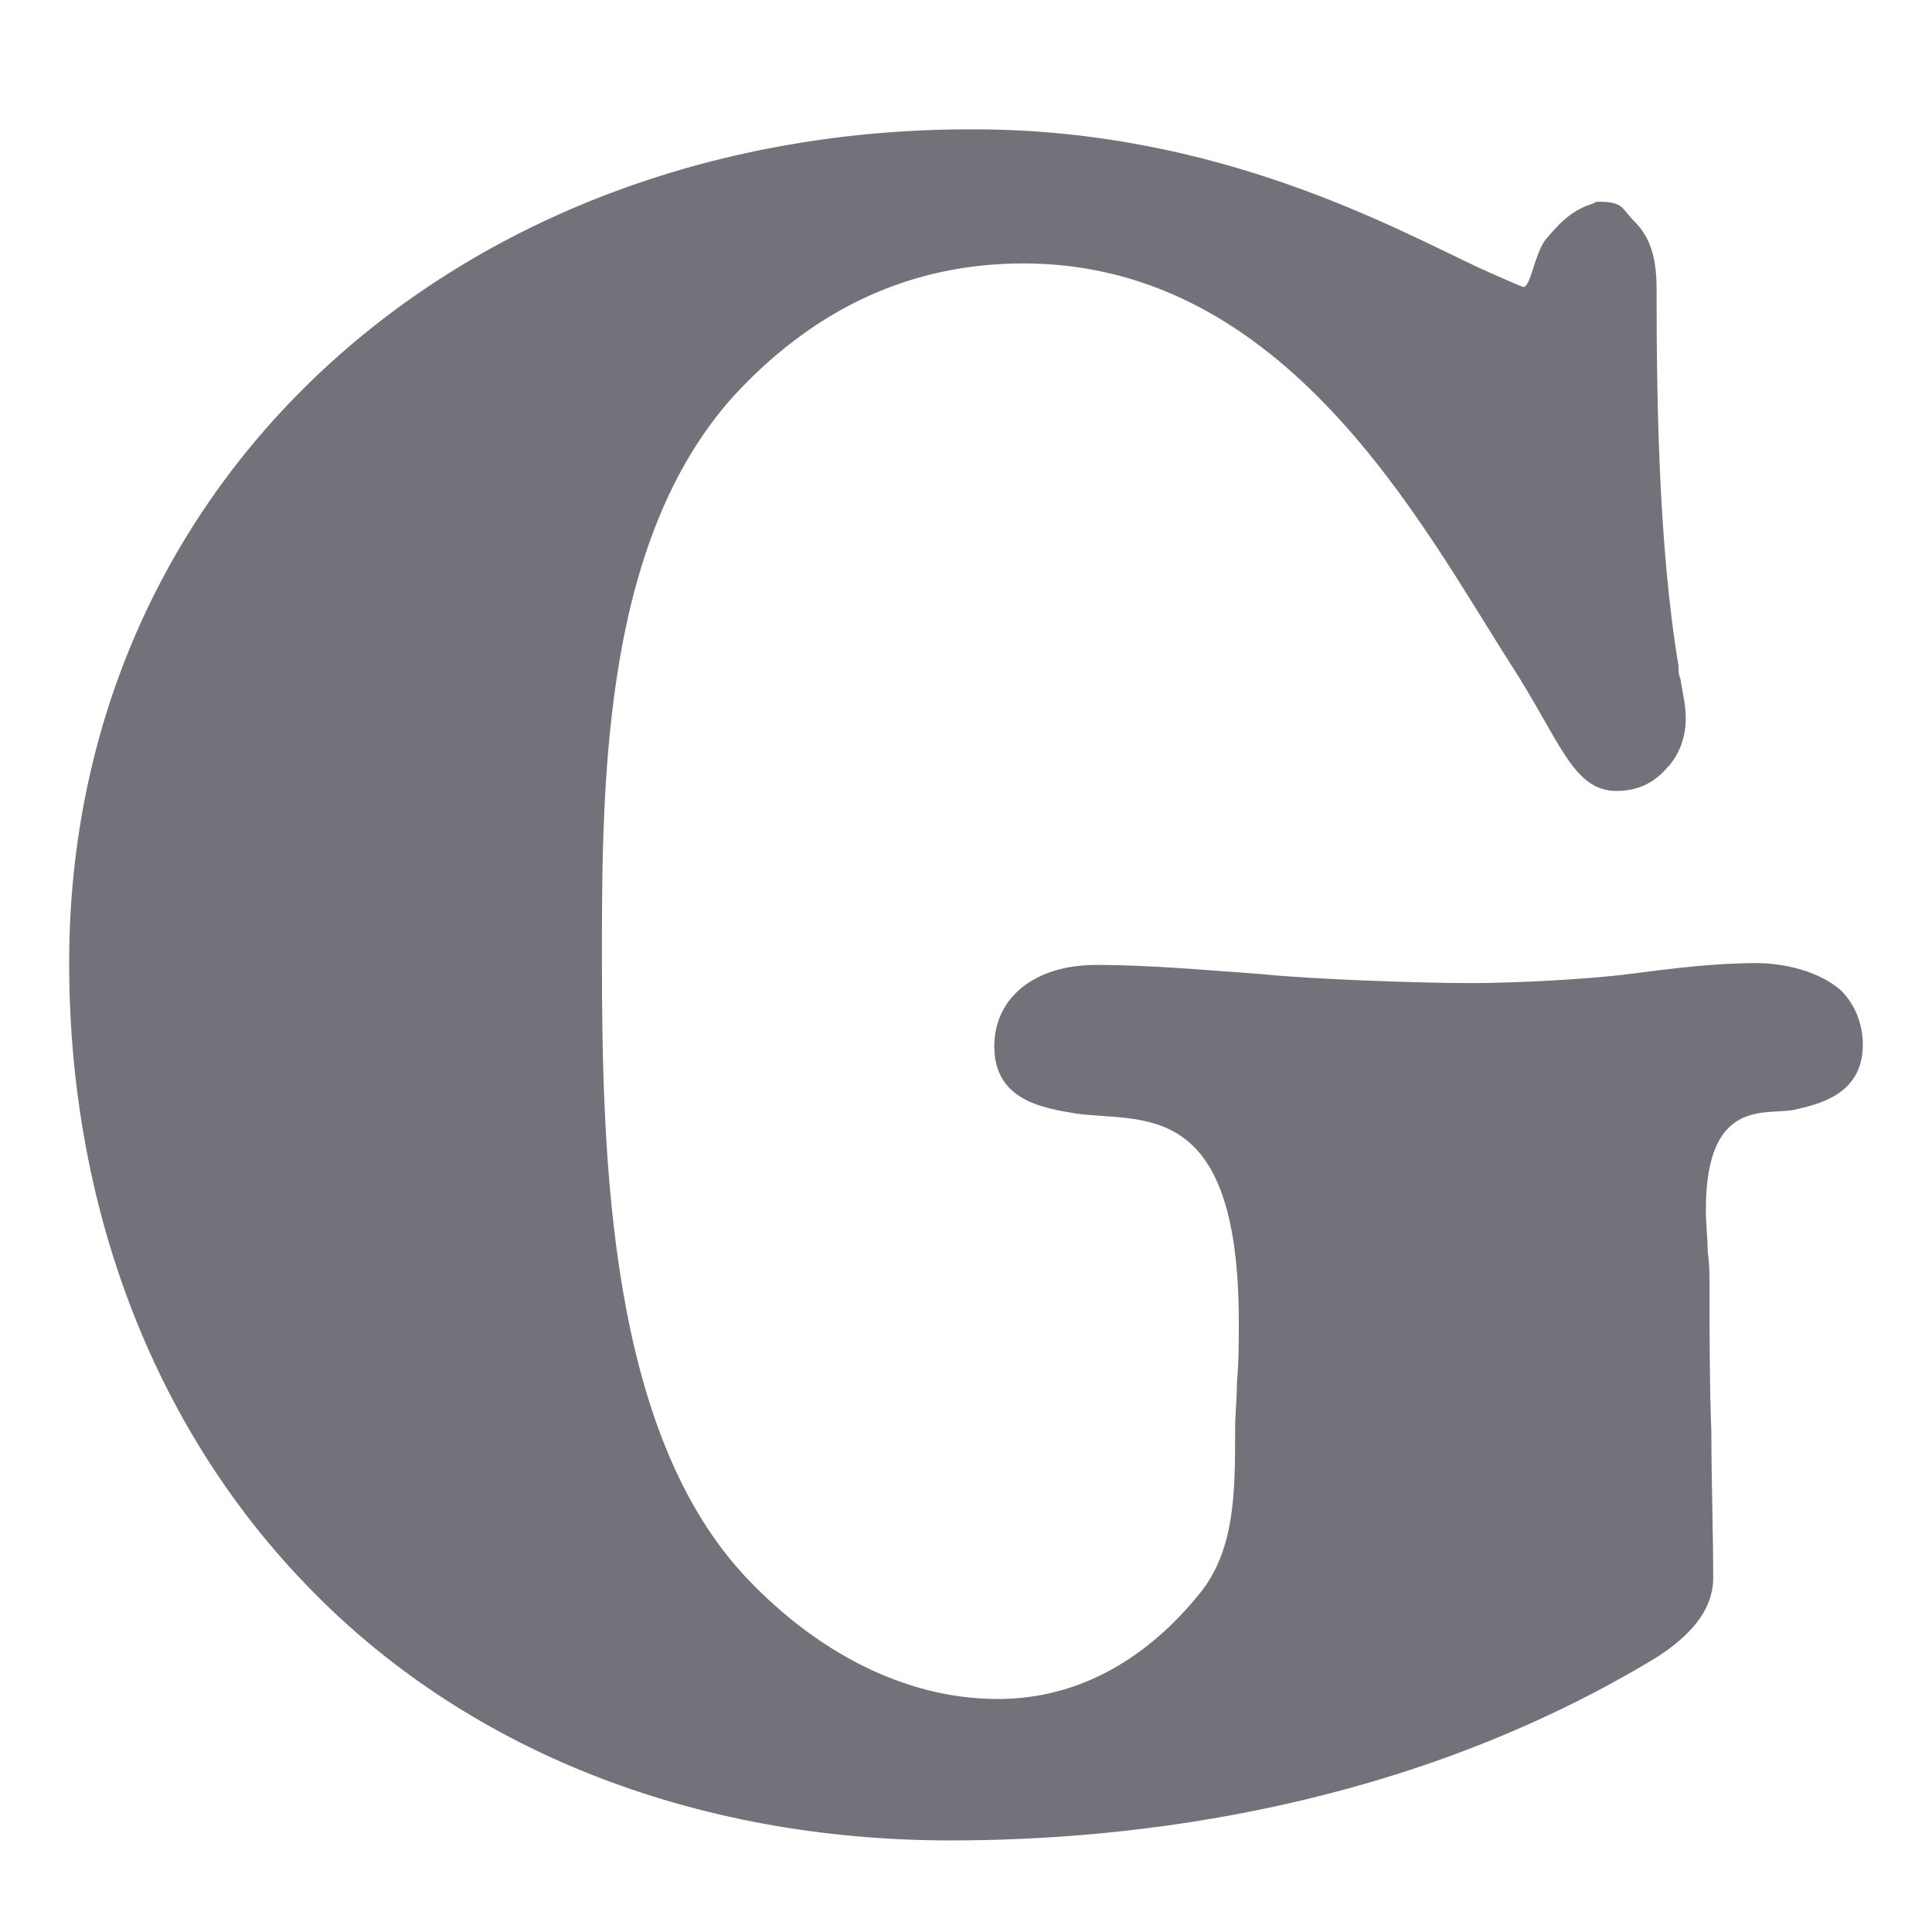 <svg width="20" height="20" viewBox="0 0 20 20" fill="none" xmlns="http://www.w3.org/2000/svg">
<path d="M18.188 9.97C17.735 9.97 17.3 10.027 16.866 10.083C16.431 10.139 15.657 10.177 15.241 10.177C14.694 10.177 13.598 10.139 13.05 10.083C12.502 10.045 11.917 9.989 11.35 9.989C10.708 9.989 10.293 10.327 10.293 10.833C10.293 11.396 10.803 11.471 11.143 11.528C11.822 11.621 12.824 11.359 12.824 13.685C12.824 13.892 12.824 14.098 12.805 14.305C12.805 14.473 12.786 14.642 12.786 14.793C12.786 15.431 12.786 16.012 12.446 16.462C11.898 17.157 11.18 17.588 10.33 17.588C9.348 17.588 8.441 17.082 7.743 16.35C6.307 14.849 6.231 12.034 6.231 9.895C6.231 8.019 6.25 5.504 7.667 4.022C8.46 3.197 9.424 2.727 10.595 2.727C13.315 2.727 14.713 5.429 15.638 6.874C16.148 7.662 16.28 8.188 16.734 8.188C16.941 8.188 17.111 8.113 17.244 7.963C17.376 7.831 17.451 7.644 17.451 7.437C17.451 7.287 17.414 7.156 17.395 7.024C17.376 6.987 17.376 6.931 17.376 6.893C17.168 5.655 17.149 4.097 17.149 3.009C17.149 2.784 17.13 2.502 16.923 2.296C16.79 2.165 16.809 2.089 16.564 2.089H16.526L16.488 2.108C16.243 2.183 16.11 2.352 15.997 2.484C15.884 2.634 15.846 2.971 15.77 2.971C15.714 2.953 15.506 2.859 15.336 2.784C14.448 2.371 12.616 1.339 10.085 1.339C4.834 1.32 0.716 4.904 0.716 9.97C0.716 12.485 1.585 14.755 3.152 16.387C4.796 18.114 7.176 19.052 9.839 19.052C11.766 19.052 14.58 18.714 17.149 17.157C17.47 16.95 17.735 16.688 17.735 16.331C17.735 15.843 17.716 15.337 17.716 14.83C17.697 14.342 17.697 13.817 17.697 13.31C17.697 13.198 17.697 13.085 17.678 12.954C17.678 12.822 17.659 12.672 17.659 12.522C17.659 11.359 18.283 11.546 18.566 11.49C18.811 11.434 19.284 11.34 19.284 10.815C19.284 10.608 19.208 10.402 19.057 10.252C18.774 10.008 18.358 9.97 18.188 9.97Z" fill="#73727A"/>
</svg>
